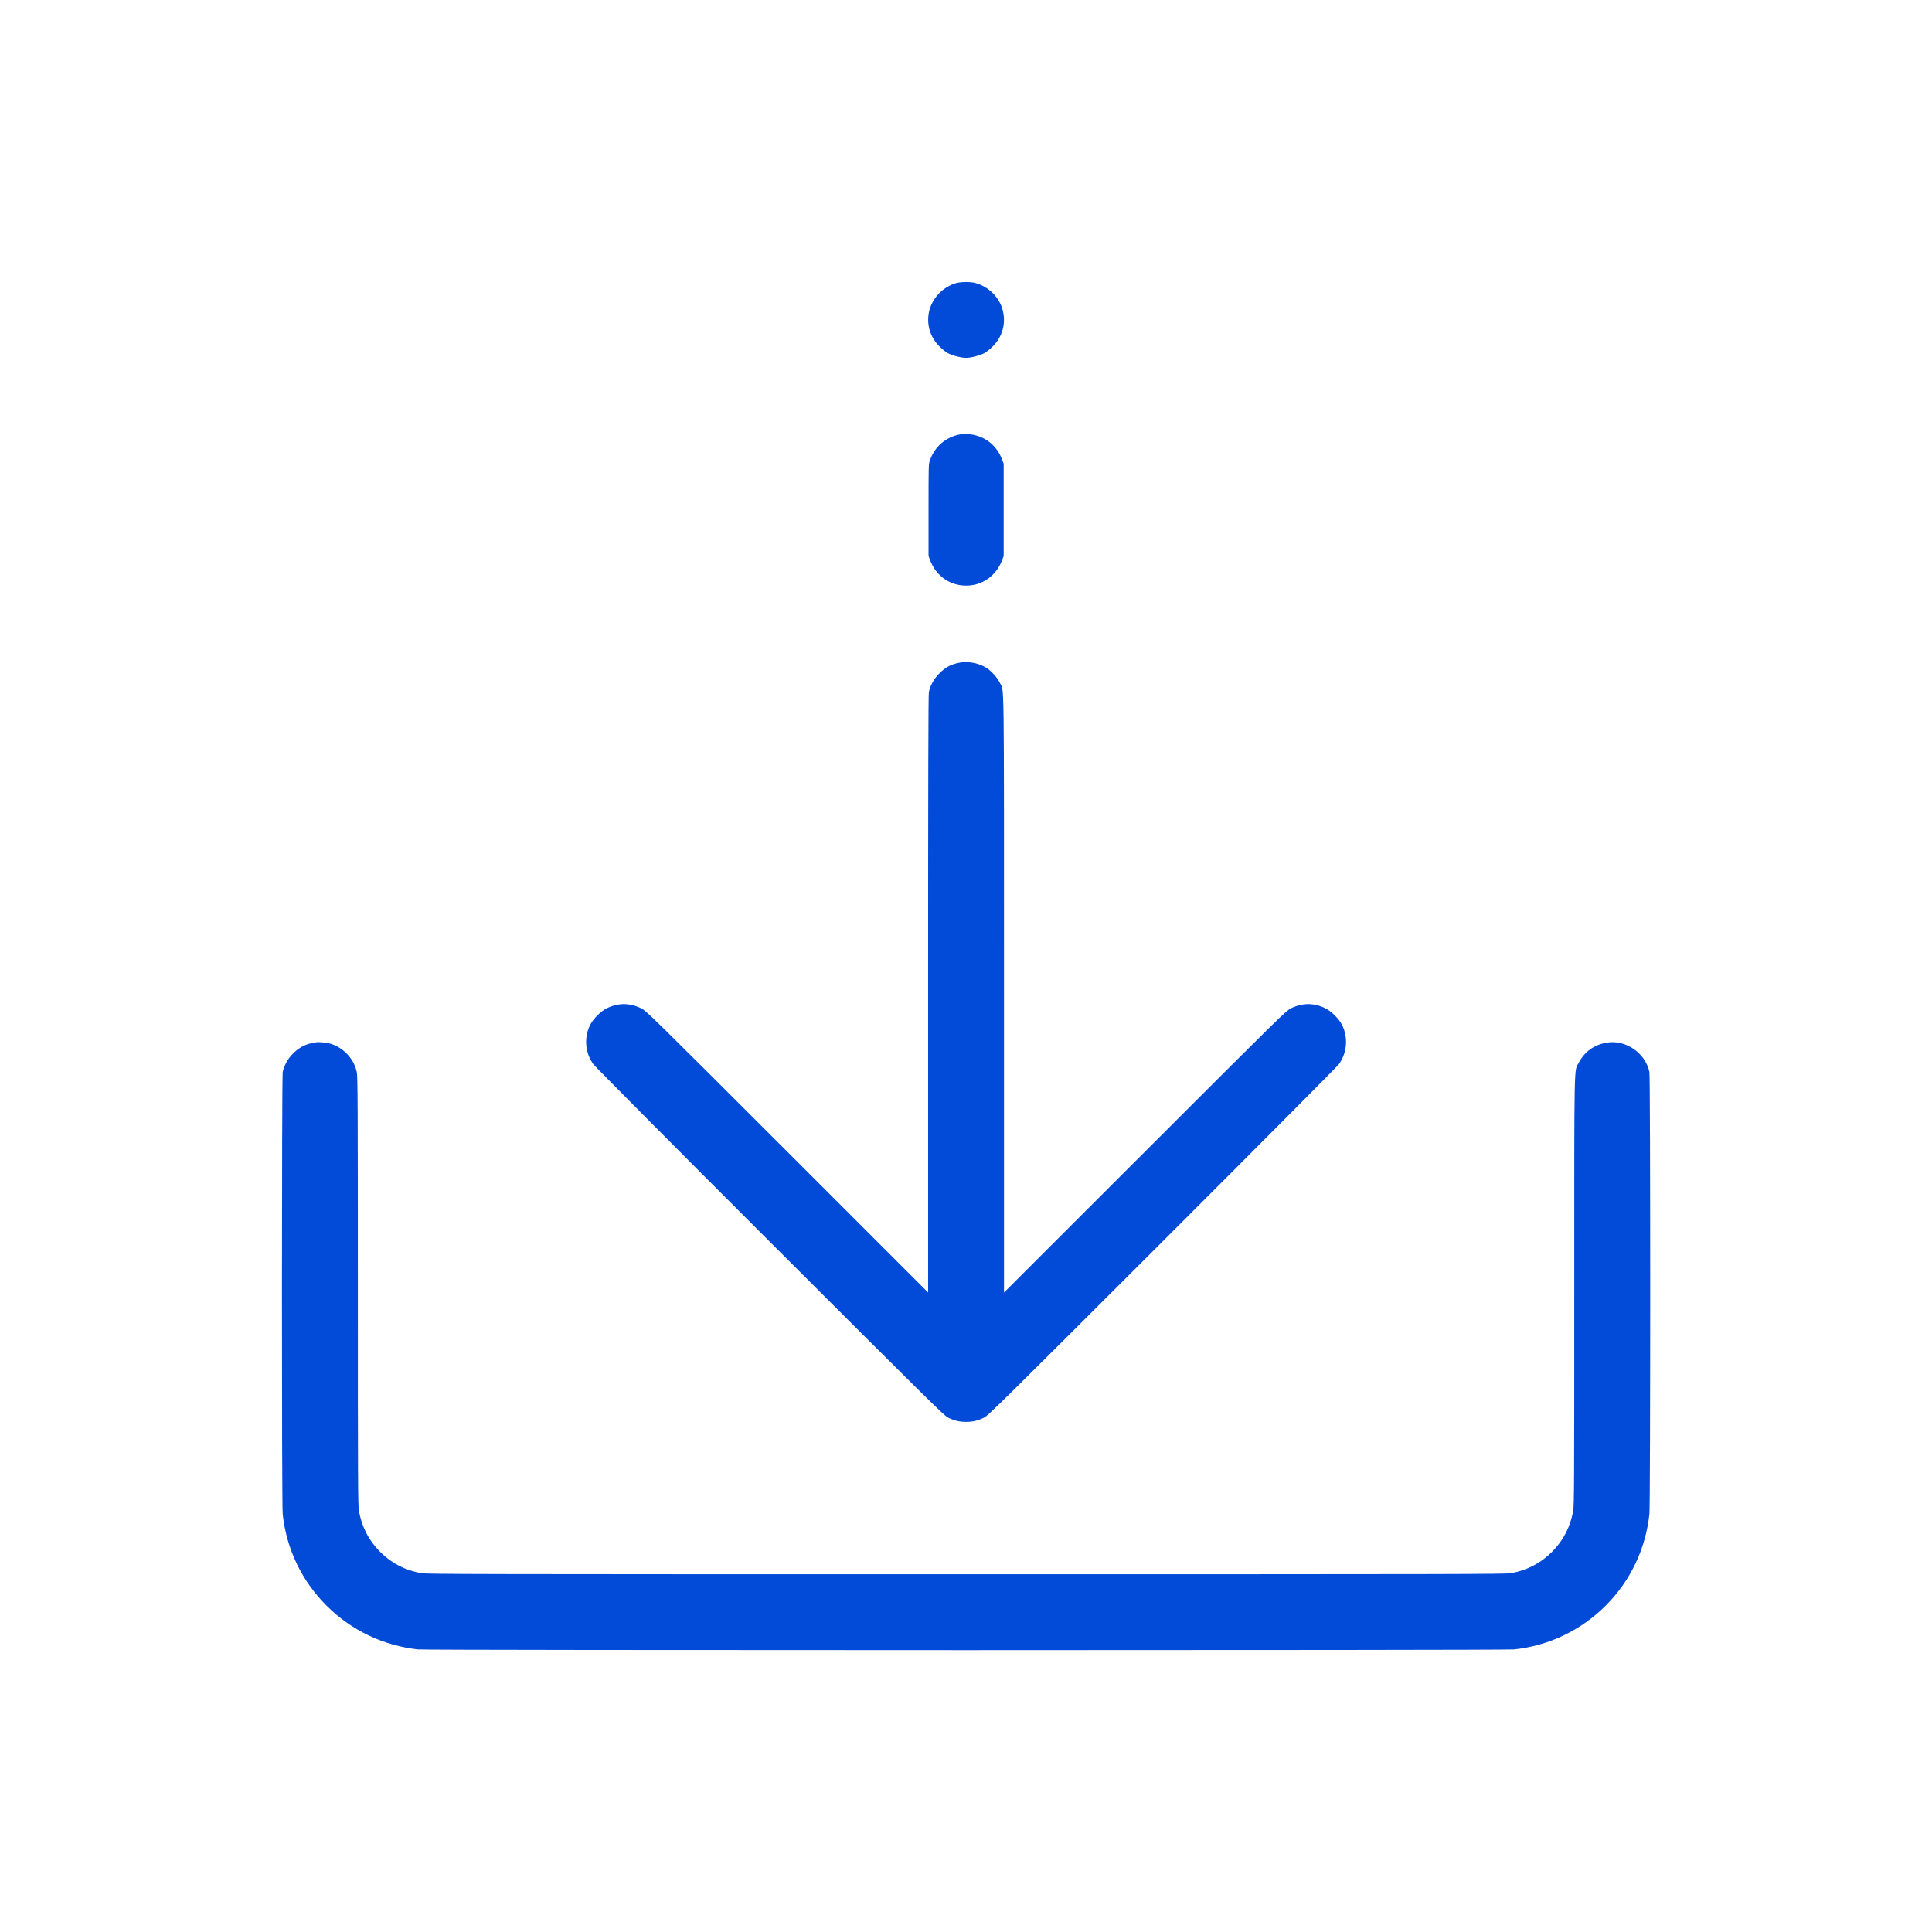 <svg width="18" height="18" viewBox="0 0 18 18" fill="none" xmlns="http://www.w3.org/2000/svg">
<path d="M8.911 2.637C8.789 2.67 8.686 2.776 8.657 2.898C8.629 3.019 8.664 3.14 8.753 3.228C8.778 3.253 8.813 3.281 8.832 3.291C8.874 3.313 8.954 3.334 9.001 3.334C9.047 3.334 9.127 3.313 9.17 3.291C9.188 3.281 9.224 3.253 9.249 3.228C9.337 3.14 9.373 3.019 9.344 2.898C9.316 2.775 9.211 2.669 9.087 2.637C9.041 2.624 8.958 2.625 8.911 2.637ZM8.945 4.047C8.812 4.071 8.707 4.162 8.663 4.291C8.651 4.324 8.651 4.353 8.651 4.753V5.181L8.667 5.223C8.723 5.367 8.85 5.456 9.001 5.456C9.151 5.456 9.278 5.367 9.335 5.223L9.351 5.181V4.32L9.335 4.278C9.303 4.197 9.253 4.137 9.184 4.095C9.114 4.053 9.019 4.034 8.945 4.047ZM8.912 6.18C8.845 6.198 8.805 6.221 8.753 6.273C8.703 6.322 8.667 6.385 8.654 6.448C8.649 6.473 8.647 7.27 8.647 9.262V12.042L7.335 10.73C6.07 9.465 6.021 9.418 5.975 9.395C5.869 9.343 5.763 9.341 5.655 9.393C5.601 9.419 5.53 9.488 5.501 9.544C5.439 9.661 5.45 9.807 5.528 9.915C5.544 9.936 6.284 10.682 7.174 11.571C8.665 13.06 8.795 13.189 8.834 13.208C8.892 13.236 8.937 13.247 9.001 13.247C9.064 13.247 9.109 13.236 9.168 13.208C9.206 13.189 9.337 13.06 10.827 11.571C11.717 10.682 12.458 9.936 12.474 9.915C12.552 9.807 12.562 9.661 12.501 9.544C12.471 9.488 12.401 9.419 12.346 9.393C12.239 9.341 12.133 9.343 12.026 9.395C11.981 9.418 11.932 9.465 10.667 10.73L9.354 12.042V9.26C9.354 6.197 9.357 6.448 9.315 6.361C9.292 6.313 9.238 6.254 9.193 6.224C9.111 6.172 9.003 6.155 8.912 6.18ZM2.945 9.711C2.938 9.712 2.916 9.717 2.897 9.72C2.774 9.746 2.661 9.861 2.634 9.988C2.625 10.035 2.624 14.017 2.634 14.107C2.669 14.432 2.811 14.728 3.042 14.959C3.157 15.074 3.288 15.167 3.437 15.238C3.578 15.305 3.736 15.35 3.894 15.367C3.982 15.376 14.019 15.376 14.107 15.367C14.432 15.332 14.73 15.189 14.96 14.959C15.19 14.729 15.332 14.431 15.367 14.107C15.377 14.017 15.377 10.035 15.367 9.988C15.331 9.813 15.15 9.686 14.975 9.713C14.855 9.732 14.764 9.796 14.709 9.901C14.664 9.985 14.667 9.825 14.667 12.024C14.667 13.829 14.666 14.021 14.657 14.076C14.631 14.224 14.565 14.353 14.459 14.459C14.353 14.565 14.225 14.631 14.077 14.657C14.021 14.666 13.592 14.667 9.001 14.667C4.41 14.667 3.98 14.666 3.925 14.657C3.777 14.631 3.648 14.565 3.542 14.459C3.436 14.353 3.37 14.224 3.344 14.076C3.335 14.021 3.334 13.829 3.334 12.024C3.334 10.32 3.333 10.025 3.324 9.988C3.299 9.866 3.2 9.76 3.079 9.724C3.043 9.713 2.967 9.706 2.945 9.711Z" fill="#024AD8"/>
</svg>

